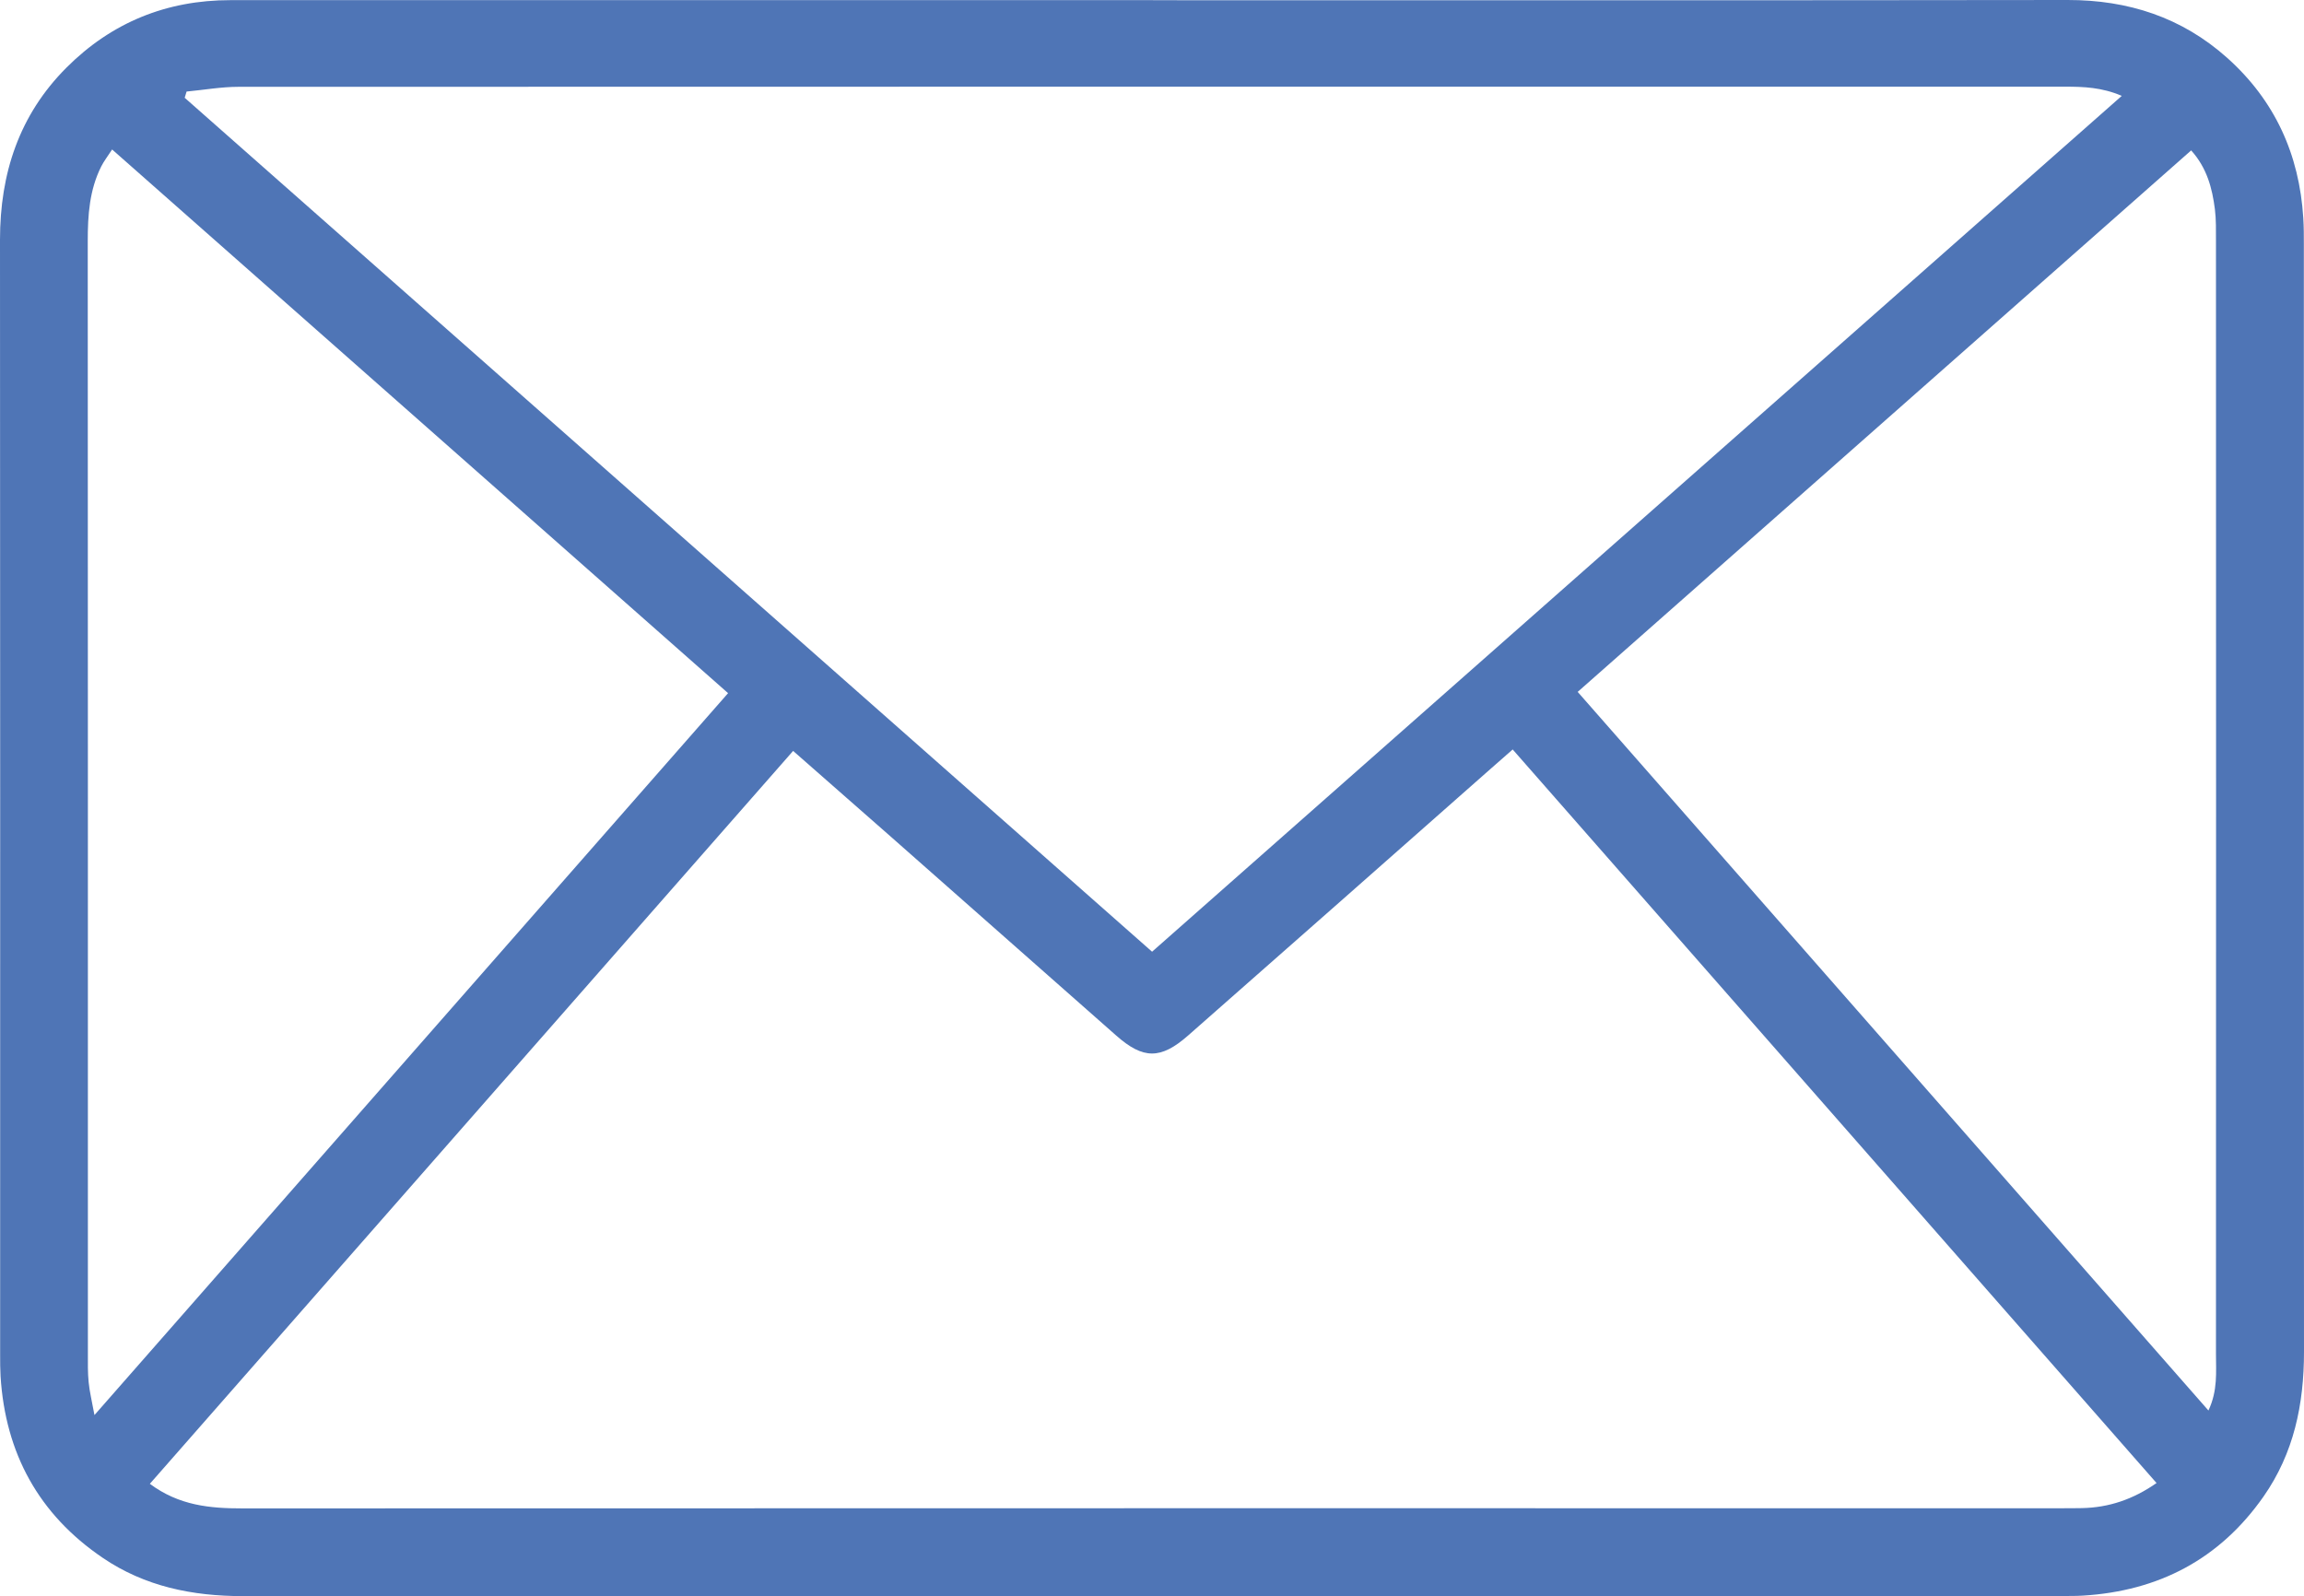 <?xml version="1.0" encoding="UTF-8"?> <svg xmlns="http://www.w3.org/2000/svg" id="_Слой_2" data-name="Слой 2" viewBox="0 0 326.1 225.94"> <defs> <style> .cls-1 { fill: #4f75b6; } </style> </defs> <g id="_Слой_1-2" data-name="Слой 1"> <path class="cls-1" d="M163.19,.03c43.15,0,86.3,.03,129.45-.03,8.59-.01,16.18,2.46,22.6,8.2,6.74,6.03,10.2,13.67,10.76,22.66,.08,1.24,.08,2.49,.08,3.74,0,52.25-.01,104.51,.02,156.76,0,7.41-1.43,14.35-5.74,20.5-6.21,8.86-14.84,13.36-25.57,14.01-.99,.06-1.99,.05-2.99,.05-85.8,0-171.6,0-257.41,.02-7.15,0-13.88-1.36-19.85-5.42C5.48,214.37,.76,205.71,.08,194.82c-.06-.99-.06-1.99-.06-2.99C.02,139.2,.04,86.57,0,33.94,0,24.55,2.71,16.27,9.42,9.56,15.8,3.18,23.57,.02,32.61,.02c24.07,0,48.14,0,72.21,0,19.46,0,38.91,0,58.37,0Zm-50.93,106.26c-30.54,34.8-60.75,69.23-91.05,103.75,4.14,3.09,8.52,3.48,13.08,3.48,85.79-.03,171.57-.02,257.36-.02,1,0,2,0,2.99-.02,3.82-.07,7.27-1.23,10.59-3.55-30.39-34.62-60.7-69.16-91.13-103.84-1.17,1.03-2.1,1.83-3.02,2.65-14.3,12.62-28.59,25.25-42.92,37.84-3.88,3.41-6.35,3.38-10.16,.02-10.66-9.39-21.31-18.81-31.97-28.21-4.48-3.95-8.97-7.88-13.78-12.1ZM26.41,12.96c-.09,.29-.18,.58-.27,.88,45.58,40.24,91.16,80.48,136.92,120.88,45.79-40.42,91.37-80.65,137.25-121.15-2.83-1.21-5.41-1.3-7.99-1.3-86.19,0-172.38-.01-258.57,.02-2.45,0-4.89,.44-7.34,.67ZM13.37,200.31c30.16-34.37,59.81-68.16,89.68-102.19C73.88,72.36,44.95,46.83,15.87,21.16c-.63,.97-1.16,1.65-1.54,2.4-1.67,3.32-1.91,6.89-1.91,10.54,.03,52.49,.02,104.98,.02,157.47,0,1.37-.03,2.75,.11,4.11,.13,1.34,.46,2.66,.82,4.63Zm299.21-.66c1.33-2.83,1.06-5.45,1.06-8,.02-52.52,.02-105.03,0-157.55,0-1.5,.03-3.01-.15-4.48-.38-2.97-1.12-5.84-3.36-8.33-28.94,25.55-57.79,51.02-86.83,76.65,29.81,33.97,59.41,67.69,89.27,101.72Z"></path> </g> </svg> 